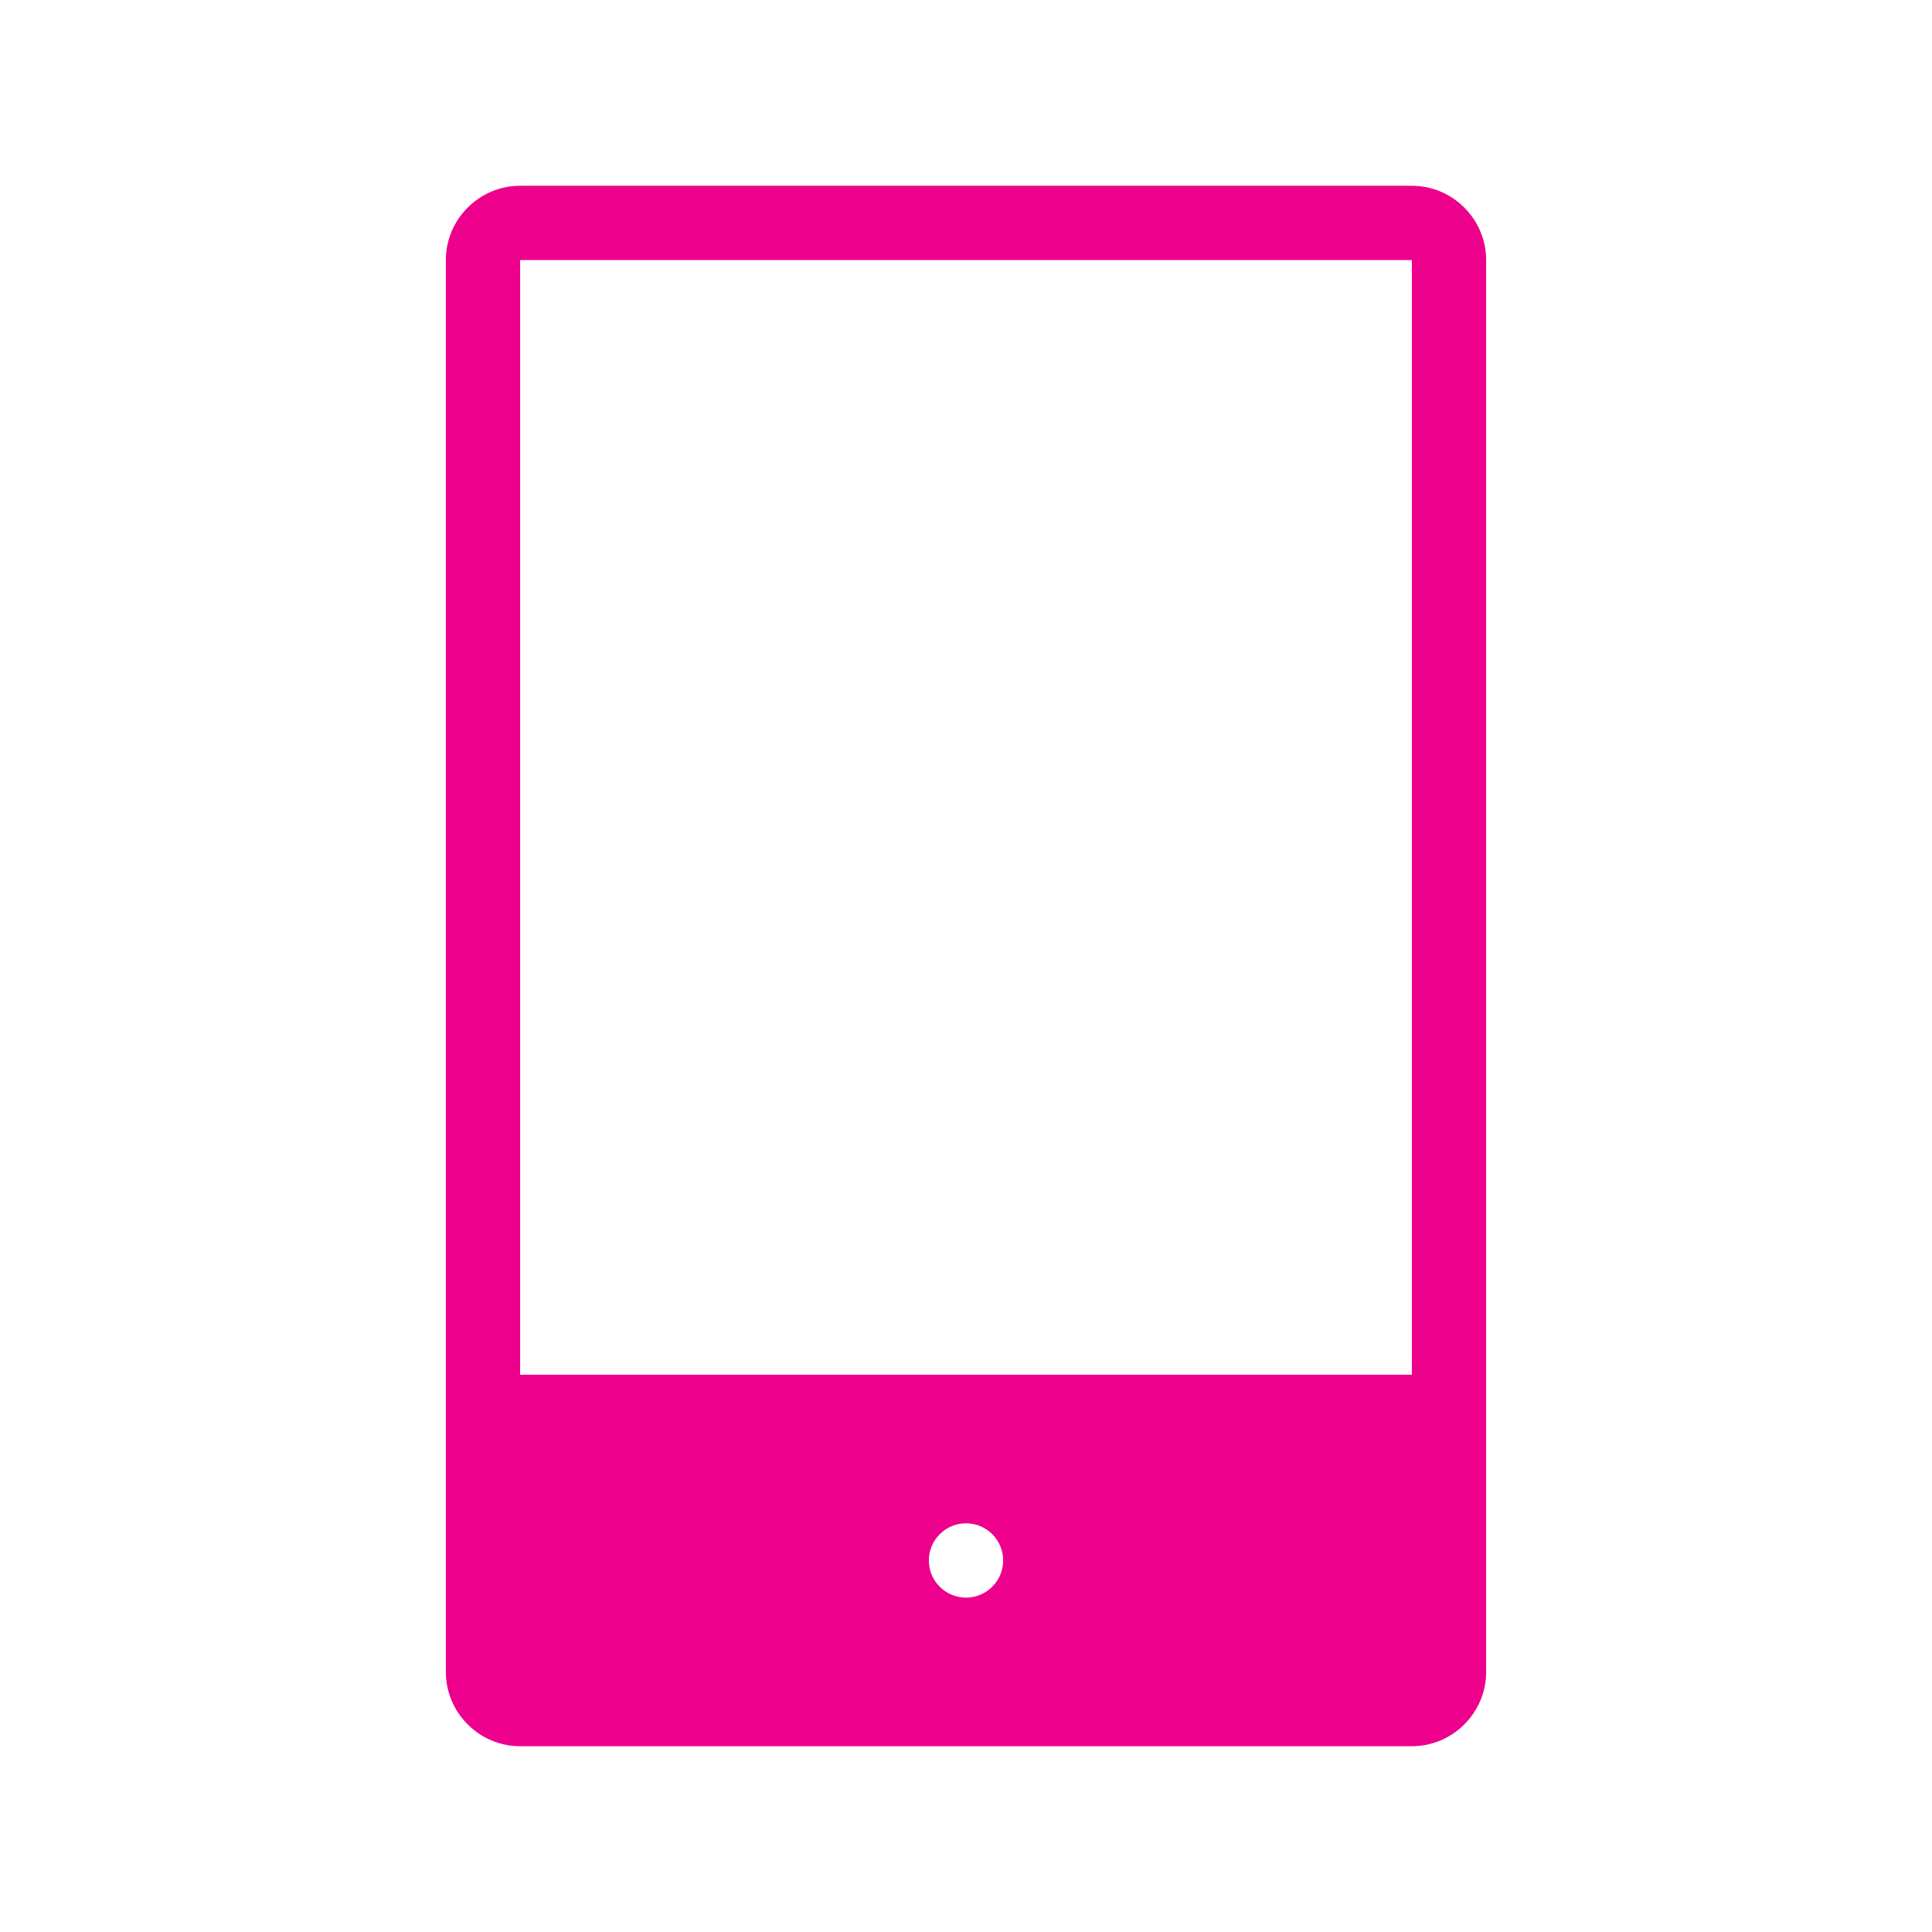 <?xml version="1.0" encoding="utf-8"?>
<!-- Generator: Adobe Illustrator 22.1.0, SVG Export Plug-In . SVG Version: 6.00 Build 0)  -->
<svg version="1.1" xmlns="http://www.w3.org/2000/svg" xmlns:xlink="http://www.w3.org/1999/xlink" x="0px" y="0px"
	 viewBox="0 0 52 52" style="enable-background:new 0 0 52 52;" xml:space="preserve">
<style type="text/css">
	.st0{display:none;}
	.st1{display:inline;fill:none;stroke:#ec008c;stroke-width:2;stroke-linecap:round;stroke-linejoin:round;stroke-miterlimit:10;}
	.st2{display:inline;}
	.st3{fill:none;stroke:#ec008c;stroke-width:2;stroke-linecap:round;stroke-linejoin:round;stroke-miterlimit:10;}
	.st4{fill:none;stroke:#ec008c;stroke-width:4;stroke-linecap:round;stroke-linejoin:round;stroke-miterlimit:10;}
	.st5{display:inline;fill:none;stroke:#ec008c;stroke-width:4;stroke-linecap:round;stroke-linejoin:round;stroke-miterlimit:10;}
	.st6{fill:none;stroke:#ec008c;stroke-width:2;stroke-linecap:round;stroke-miterlimit:10;}
	.st7{fill:none;stroke:#ec008c;stroke-width:2;stroke-miterlimit:10;}
	.st8{fill:none;stroke:#ec008c;stroke-width:4;stroke-linecap:round;stroke-miterlimit:10;}
	.st9{stroke:#ec008c;stroke-width:2;stroke-miterlimit:10;}
	.st10{fill:none;stroke:#ec008c;stroke-width:2;stroke-linejoin:round;stroke-miterlimit:10;}
	.st11{fill:none;stroke:#ec008c;stroke-width:4;stroke-linejoin:round;stroke-miterlimit:10;}
	.st12{stroke:#ec008c;stroke-width:0.4;stroke-linecap:round;stroke-linejoin:round;stroke-miterlimit:10;}
	.st13{stroke:#ec008c;stroke-width:2;stroke-linecap:round;stroke-linejoin:round;stroke-miterlimit:10;}
	.st14{fill:none;stroke:#ec008c;stroke-width:2;stroke-linecap:round;stroke-linejoin:round;}
	.st15{fill:none;stroke:#ec008c;stroke-width:2;stroke-linecap:round;stroke-linejoin:round;stroke-dasharray:0.103,4.127;}
	.st16{display:inline;stroke:#ec008c;stroke-width:2;stroke-linecap:round;stroke-linejoin:round;stroke-miterlimit:10;}
	.st17{fill:none;}
	.pink{fill:#ec008c;}
</style>
<g id="stroke" class="st0">
	<g class="st2">
		<g>
			<g>
				<g>
					<line class="st10" x1="13" y1="38" x2="39" y2="38"/>
				</g>
			</g>
			<path d="M38,7v38H14V7H38 M38,5H14c-1.1,0-2,0.9-2,2v38c0,1.1,0.9,2,2,2h24c1.1,0,2-0.9,2-2V7C40,5.9,39.1,5,38,5L38,5z"/>
		</g>
		<circle cx="26" cy="42" r="1"/>
	</g>
</g>
<g class="pink" id="filled">
	<path d="M14,5c-1.1,0-2,0.9-2,2v38c0,1.1,0.9,2,2,2h24c1.1,0,2-0.9,2-2V7c0-1.1-0.9-2-2-2H14z M26,43c-0.552,0-1-0.448-1-1
		c0-0.552,0.448-1,1-1s1,0.448,1,1C27,42.552,26.552,43,26,43z M38,37H14V7h24V37z"/>
</g>
</svg>
